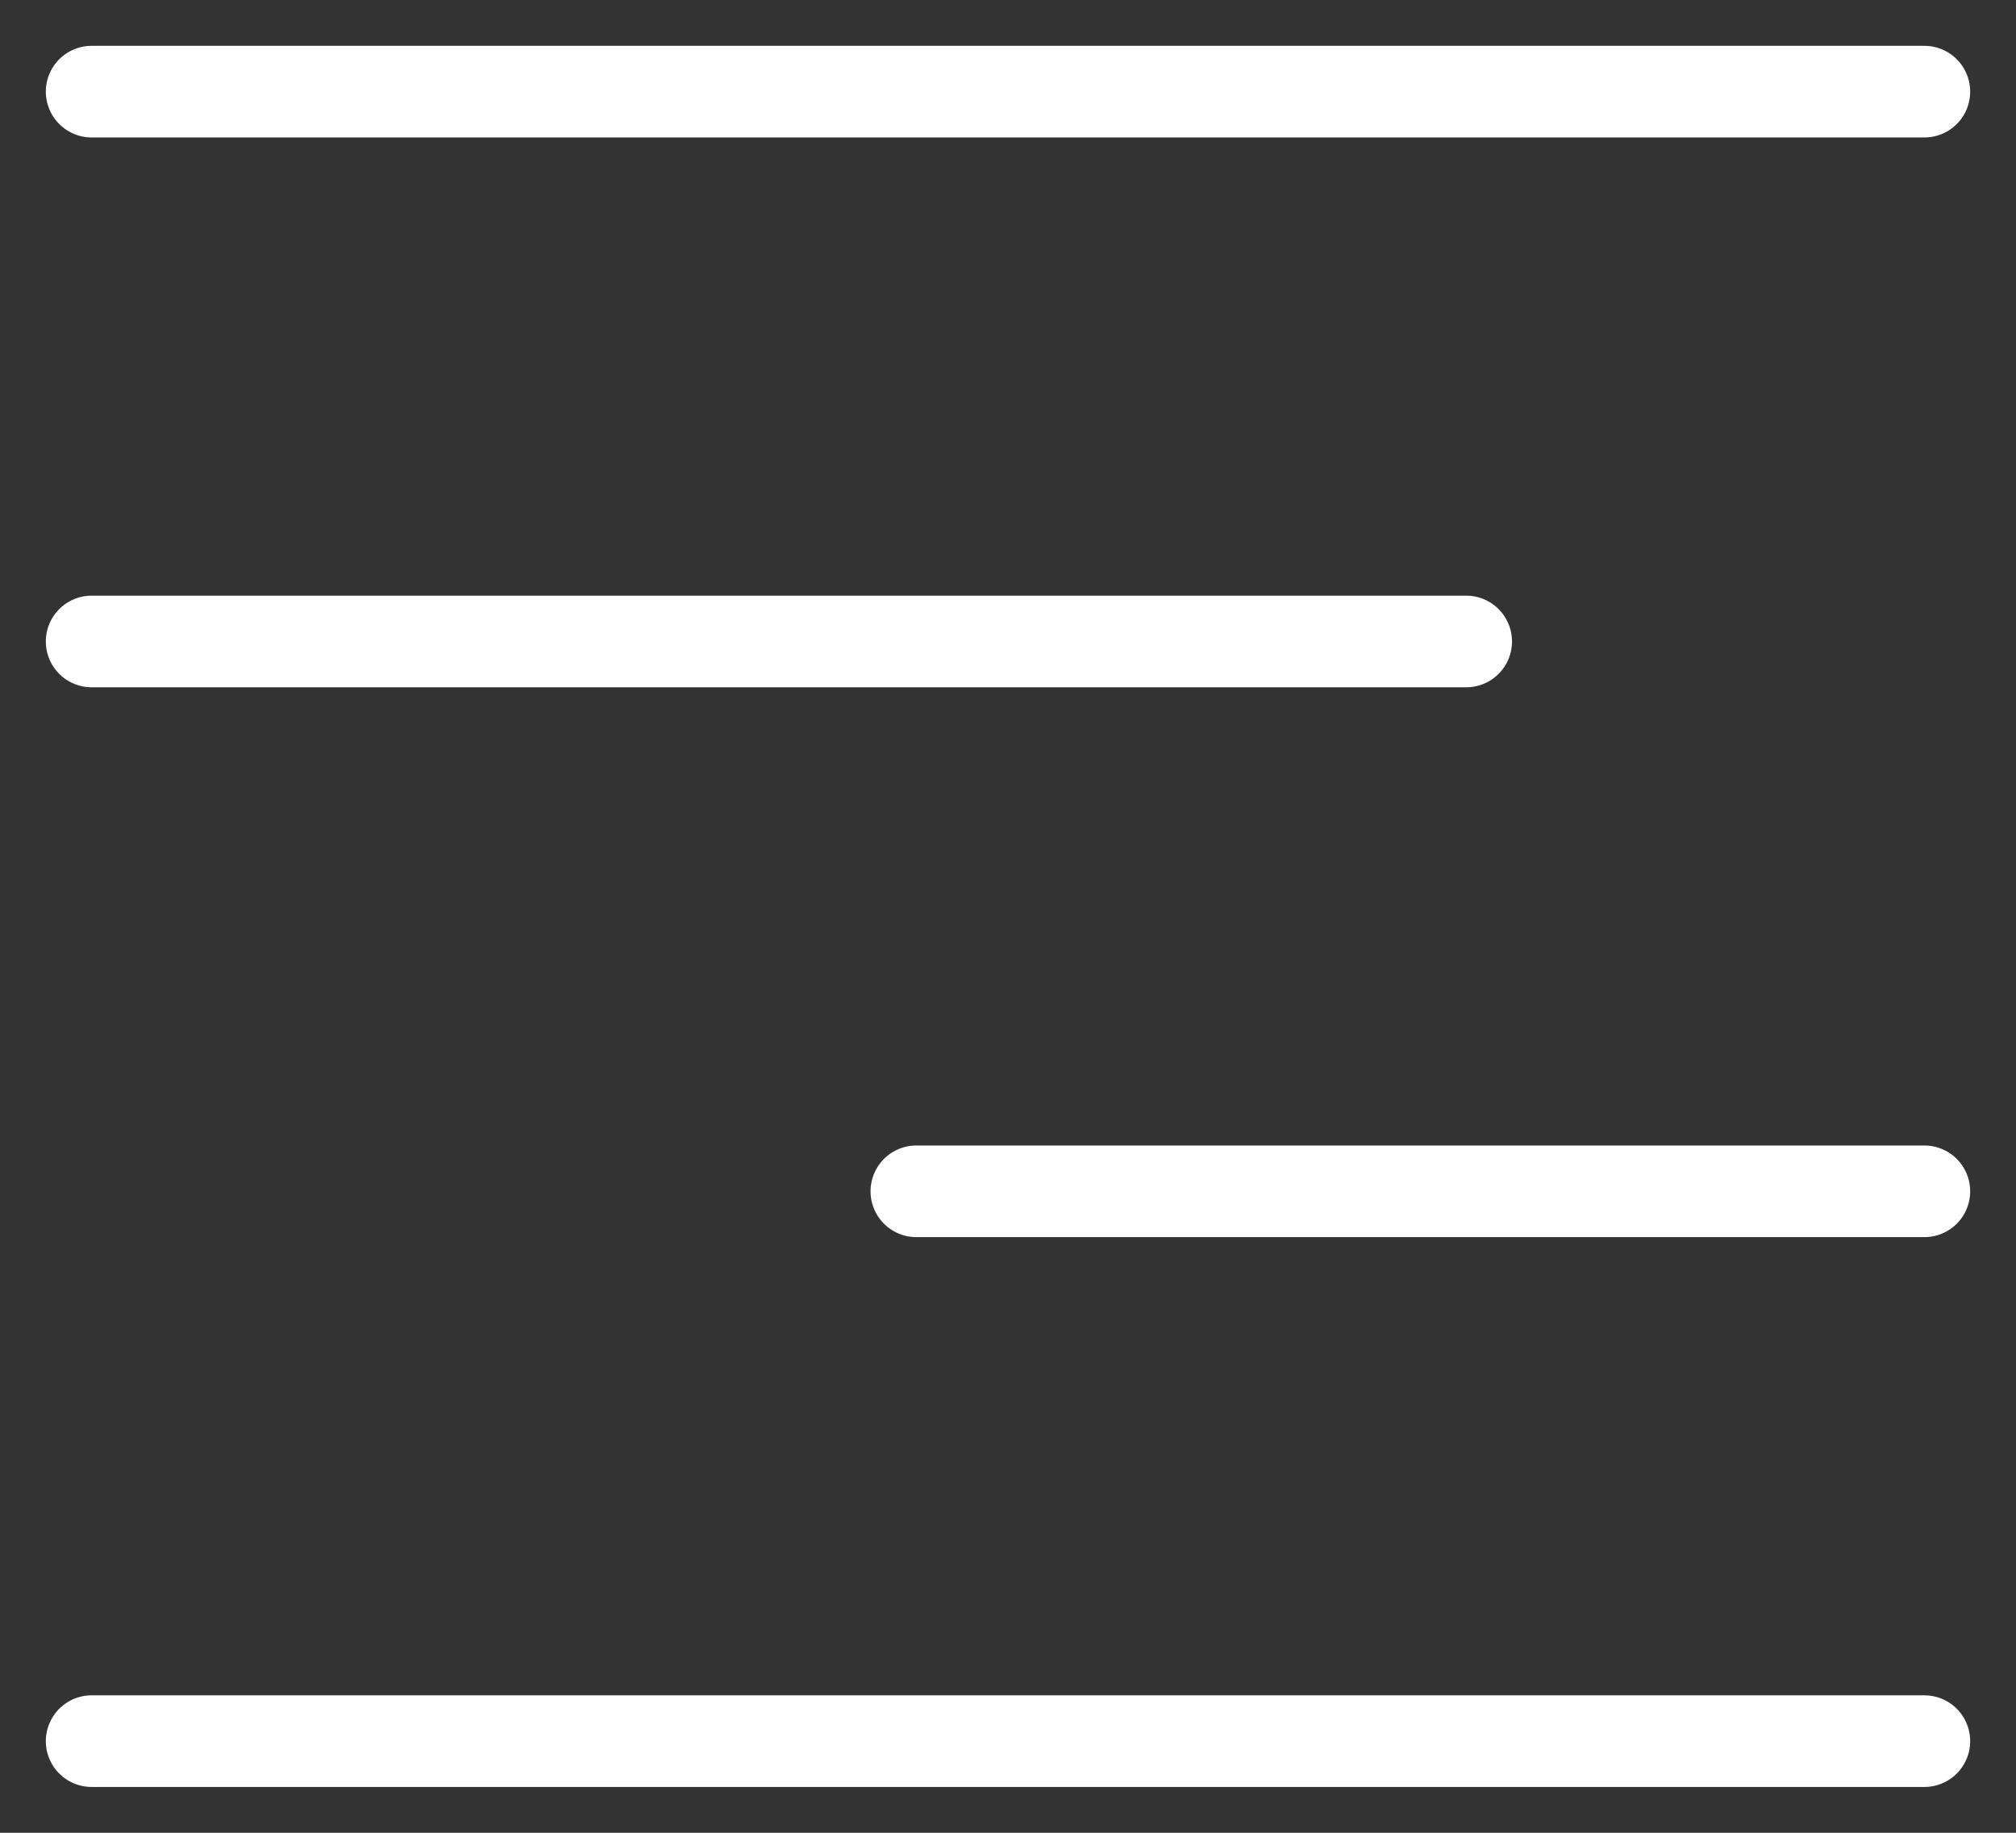 <?xml version="1.0" encoding="UTF-8"?> <svg xmlns="http://www.w3.org/2000/svg" width="22" height="20" viewBox="0 0 22 20" fill="none"><rect x="0" y="0" width="22" height="20" fill="#333333" stroke="none"/><path d="M1 1H21" stroke="white" stroke-linecap="round"></path><path d="M1 7L16 7" stroke="white" stroke-linecap="round"></path><path d="M10 13L21 13" stroke="white" stroke-linecap="round"></path><path d="M1 19H21" stroke="white" stroke-linecap="round"></path></svg> 